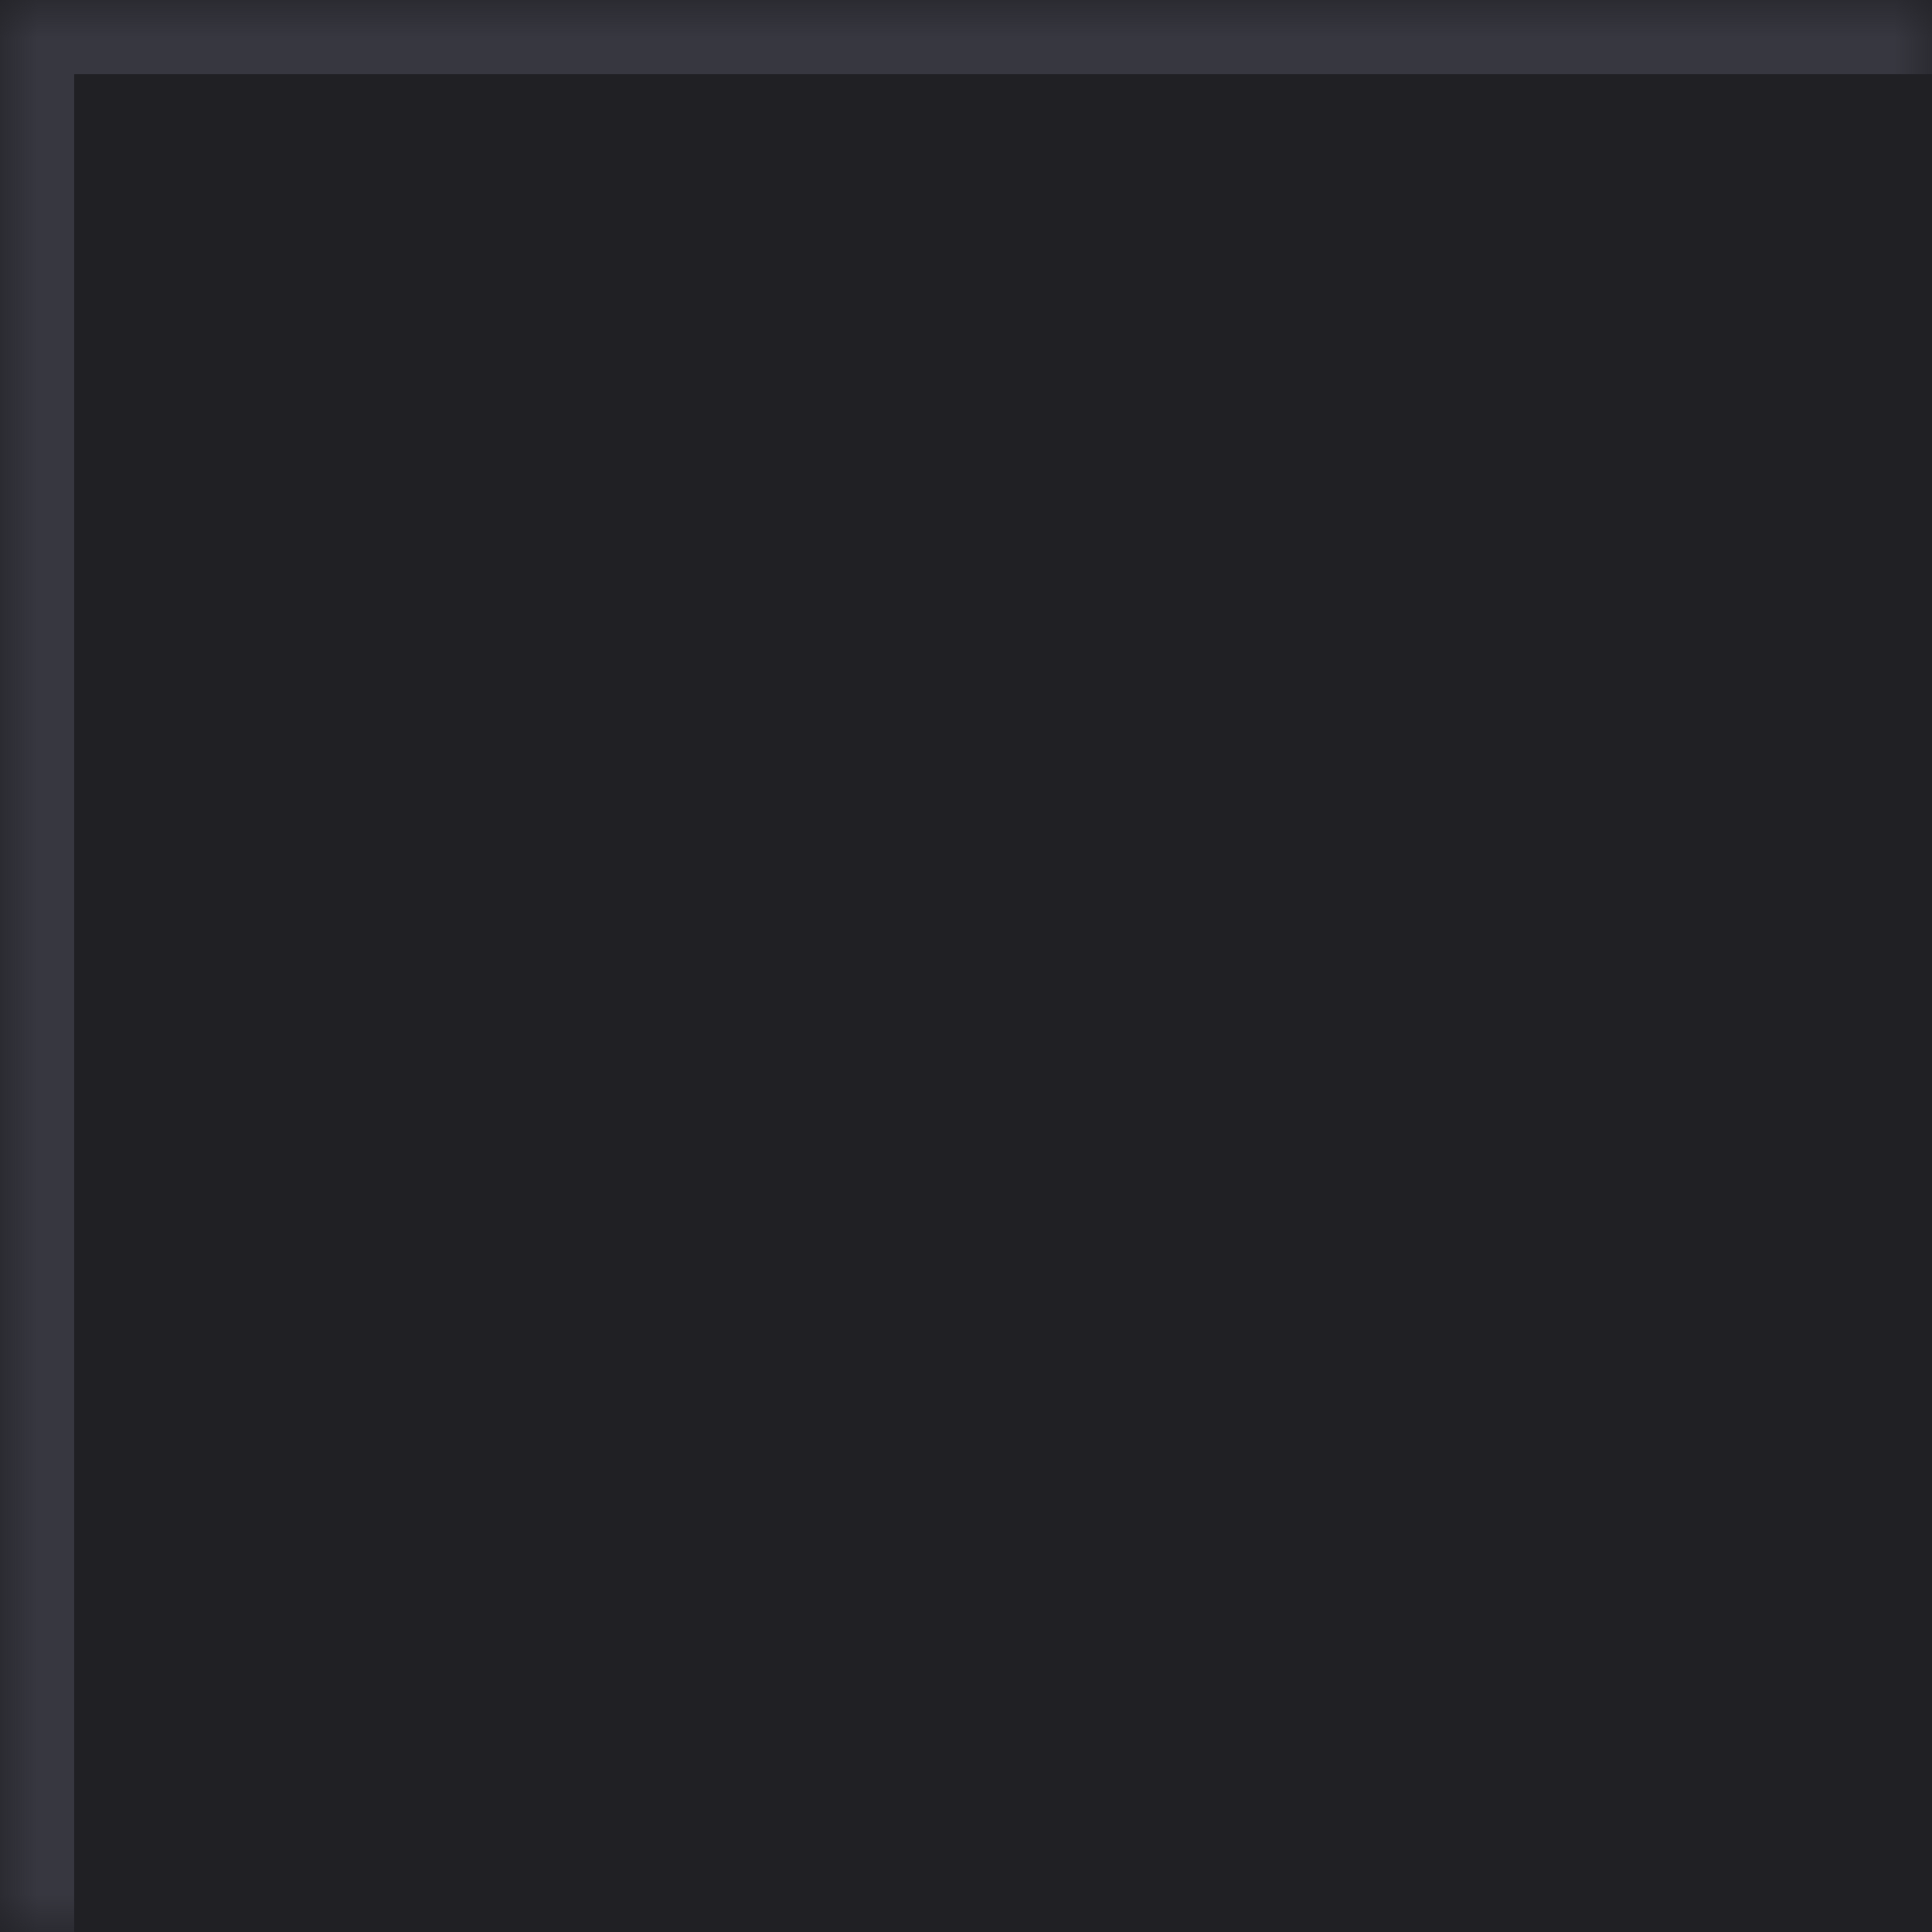 <svg width="26" height="26" viewBox="0 0 26 26" fill="none" xmlns="http://www.w3.org/2000/svg">
<g filter="url(#filter0_n_6076_5530)">
<rect width="1280" height="1926" transform="matrix(1 0 0 -1 0 1926)" fill="#202024"/>
</g>
<mask id="path-1-inside-1_6076_5530" fill="white">
<path d="M0 0H26V26H0V0Z"/>
</mask>
<path d="M0 0V-1H-1V0H0ZM0 0V1H26V0V-1H0V0ZM0 26H1V0H0H-1V26H0Z" fill="#373740" mask="url(#path-1-inside-1_6076_5530)"/>
<defs>
<filter id="filter0_n_6076_5530" x="0" y="0" width="1280" height="1926" filterUnits="userSpaceOnUse" color-interpolation-filters="sRGB">
<feFlood flood-opacity="0" result="BackgroundImageFix"/>
<feBlend mode="normal" in="SourceGraphic" in2="BackgroundImageFix" result="shape"/>
<feTurbulence type="fractalNoise" baseFrequency="0.4 0.4" stitchTiles="stitch" numOctaves="3" result="noise" seed="4994" />
<feColorMatrix in="noise" type="luminanceToAlpha" result="alphaNoise" />
<feComponentTransfer in="alphaNoise" result="coloredNoise1">
<feFuncA type="discrete" tableValues="1 1 1 1 1 1 1 1 1 1 1 1 1 1 1 1 1 1 1 1 1 1 1 1 1 1 1 1 1 1 1 1 1 1 1 1 1 1 1 1 1 1 1 1 1 1 1 1 1 1 1 0 0 0 0 0 0 0 0 0 0 0 0 0 0 0 0 0 0 0 0 0 0 0 0 0 0 0 0 0 0 0 0 0 0 0 0 0 0 0 0 0 0 0 0 0 0 0 0 0 "/>
</feComponentTransfer>
<feComposite operator="in" in2="shape" in="coloredNoise1" result="noise1Clipped" />
<feFlood flood-color="rgba(0, 0, 0, 0.25)" result="color1Flood" />
<feComposite operator="in" in2="noise1Clipped" in="color1Flood" result="color1" />
<feMerge result="effect1_noise_6076_5530">
<feMergeNode in="shape" />
<feMergeNode in="color1" />
</feMerge>
</filter>
</defs>
</svg>

